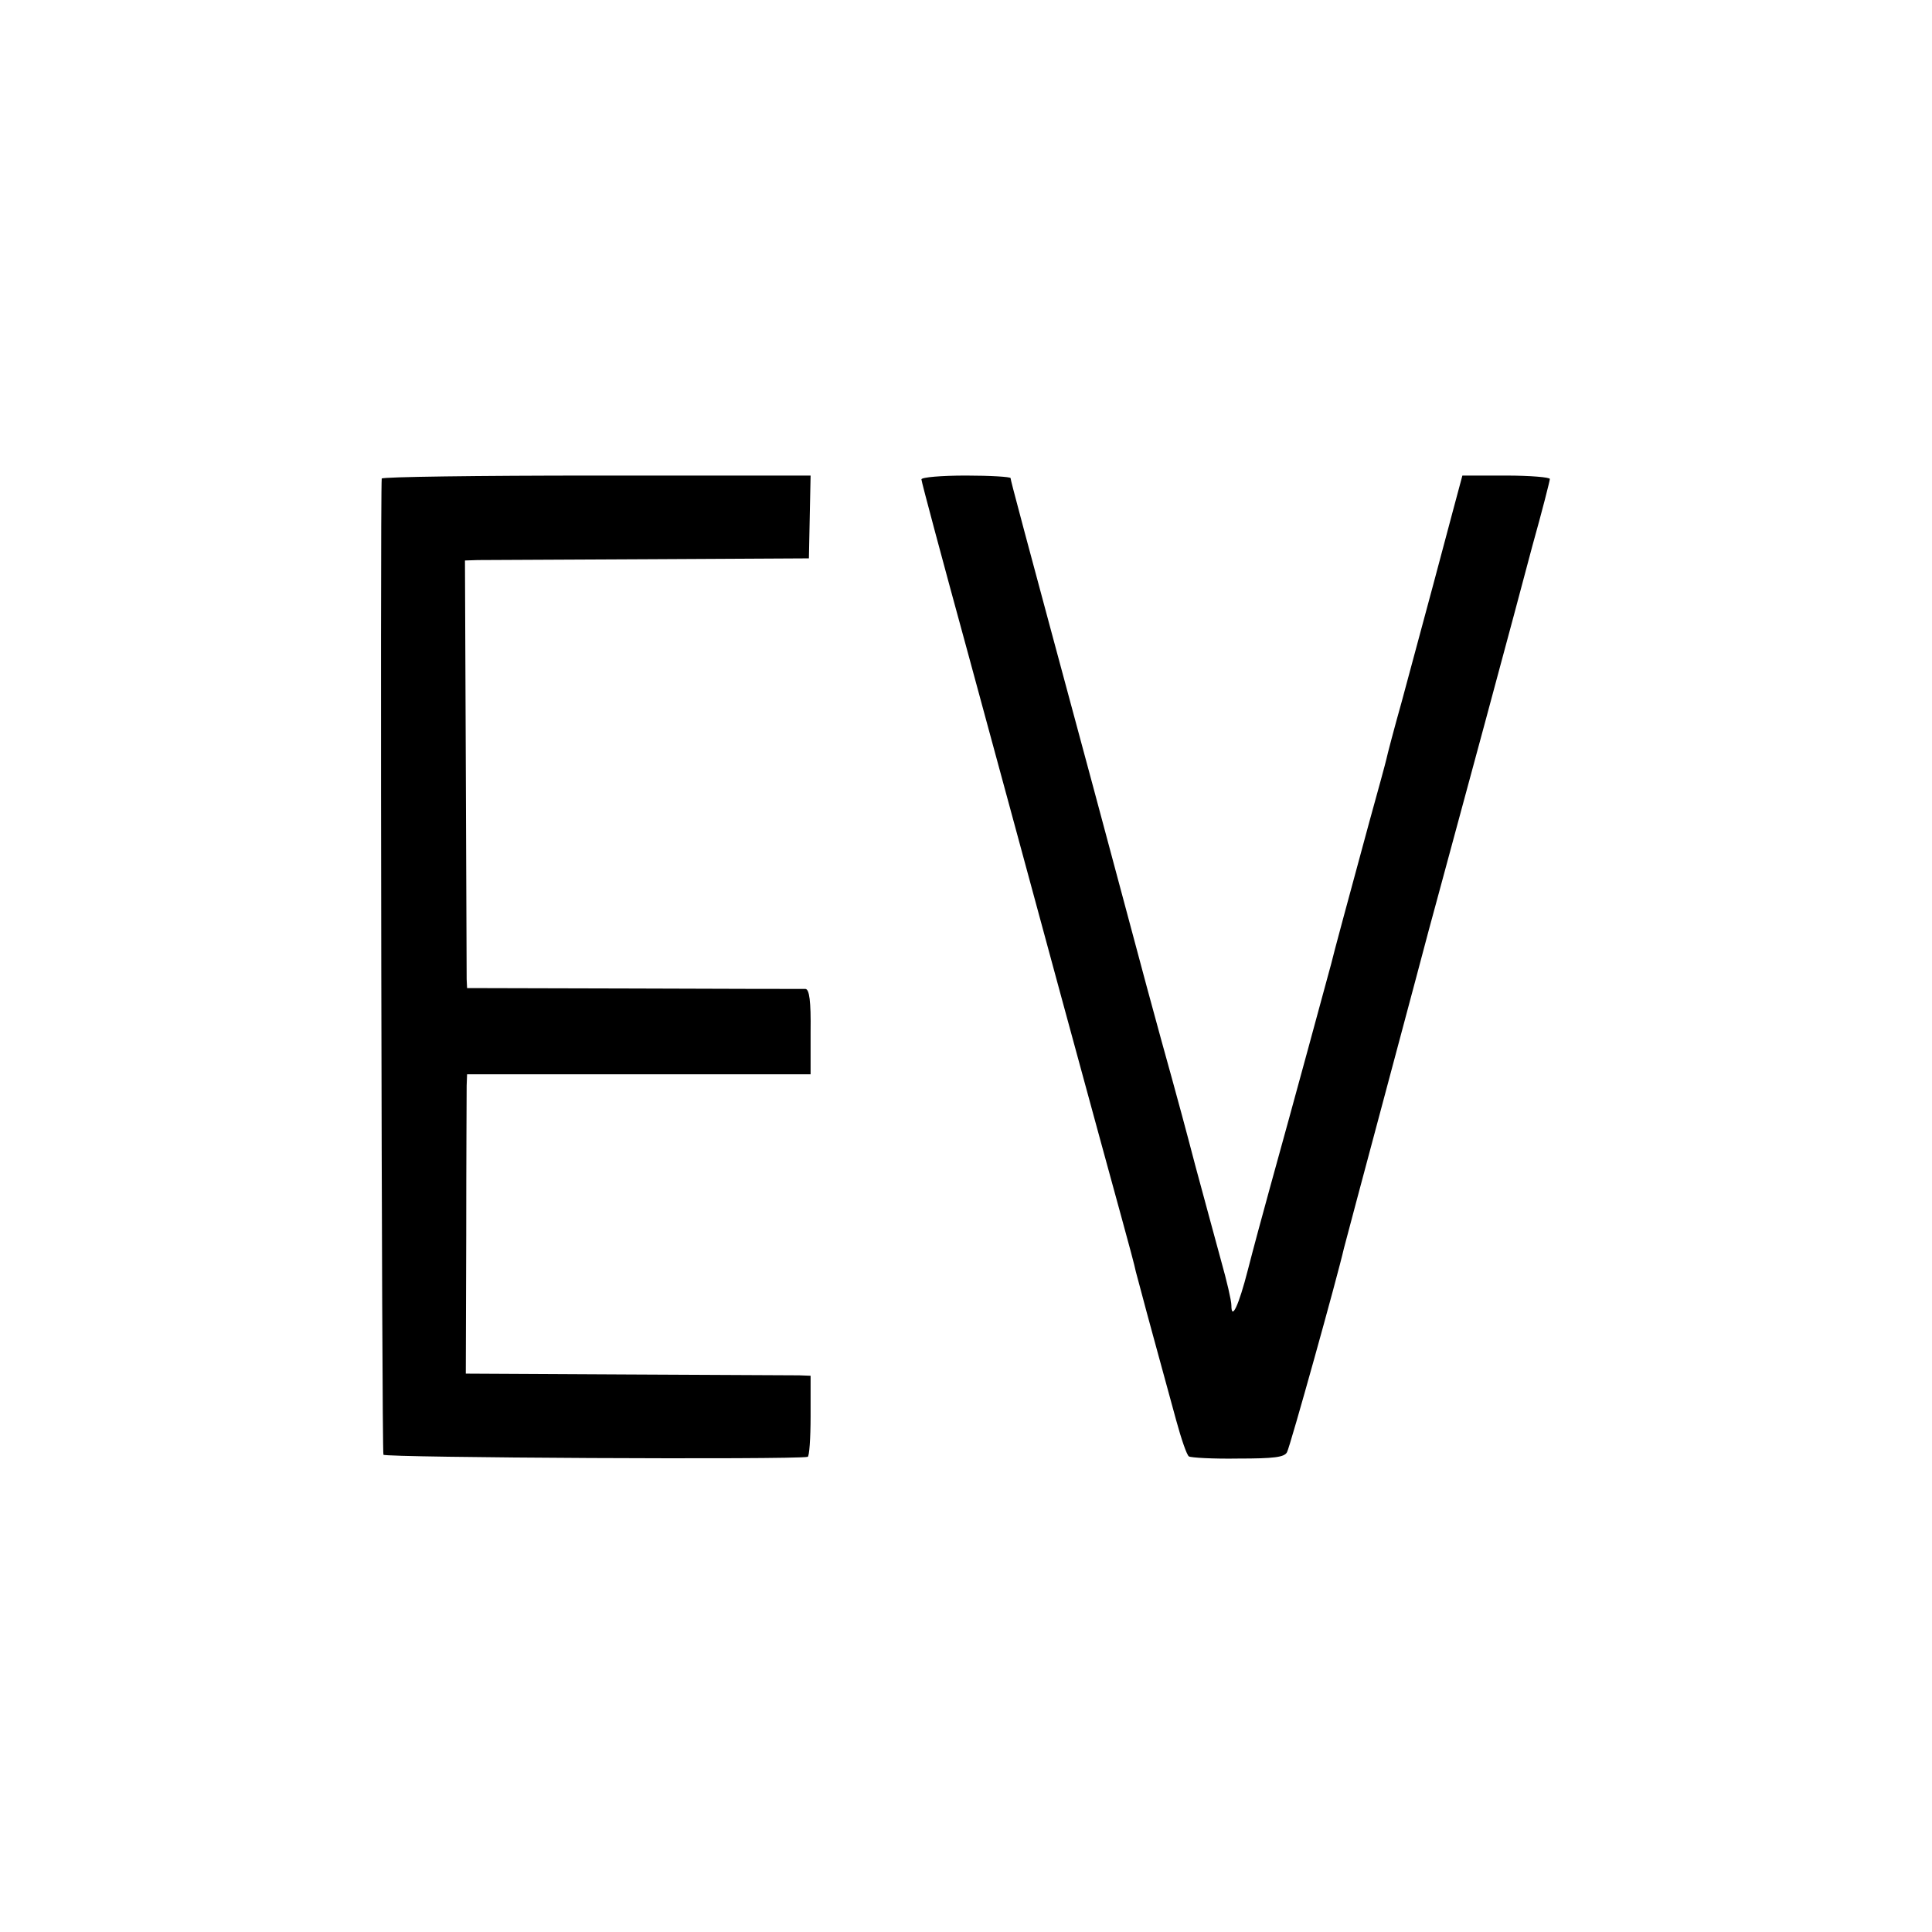 <?xml version="1.0" standalone="no"?>
<!DOCTYPE svg PUBLIC "-//W3C//DTD SVG 20010904//EN"
 "http://www.w3.org/TR/2001/REC-SVG-20010904/DTD/svg10.dtd">
<svg version="1.0" xmlns="http://www.w3.org/2000/svg"
 width="455pt" height="455pt" viewBox="0 0 455 455"
 preserveAspectRatio="xMidYMid meet">
<g transform="translate(0,455) scale(0.1,-0.1)"
fill="#000000" stroke="none">
<path d="M899 3423 c-4 -41 0 -2293 4 -2299 4 -7 963 -12 999 -5 4 0 7 44 7
96 l0 95 -27 1 c-15 0 -198 1 -406 2 l-379 2 1 325 c0 179 1 337 1 353 l1 27
404 0 405 0 0 100 c1 73 -3 100 -12 101 -6 0 -189 0 -404 1 l-393 1 -1 21 c0
11 -1 238 -2 504 l-2 482 30 1 c17 0 199 1 405 2 l375 2 2 98 2 97 -505 0
c-277 0 -504 -3 -505 -7z"/>
<path d="M2170 3421 c0 -5 49 -188 109 -407 60 -220 159 -586 221 -814 62
-228 126 -462 142 -520 16 -58 31 -114 33 -125 3 -10 20 -76 39 -145 19 -69
44 -161 56 -205 12 -44 25 -82 30 -85 5 -3 57 -6 116 -5 84 0 109 3 115 15 7
12 119 414 134 480 2 8 47 177 100 375 53 198 98 367 100 375 2 8 11 40 19 70
65 239 178 658 181 670 2 8 22 82 44 165 23 82 41 153 41 157 0 4 -46 8 -103
8 l-103 0 -22 -82 c-22 -83 -62 -233 -121 -451 -18 -64 -34 -125 -36 -135 -2
-9 -20 -75 -40 -147 -47 -173 -86 -317 -90 -335 -4 -15 -93 -343 -145 -530
-16 -58 -39 -143 -51 -190 -22 -86 -39 -121 -39 -84 0 11 -11 58 -24 104 -13
47 -40 148 -61 225 -20 77 -45 169 -55 205 -10 36 -37 133 -59 215 -22 83 -79
294 -126 470 -174 645 -195 724 -195 729 0 3 -47 6 -105 6 -58 0 -105 -4 -105
-9z"/>
</g>
</svg>
